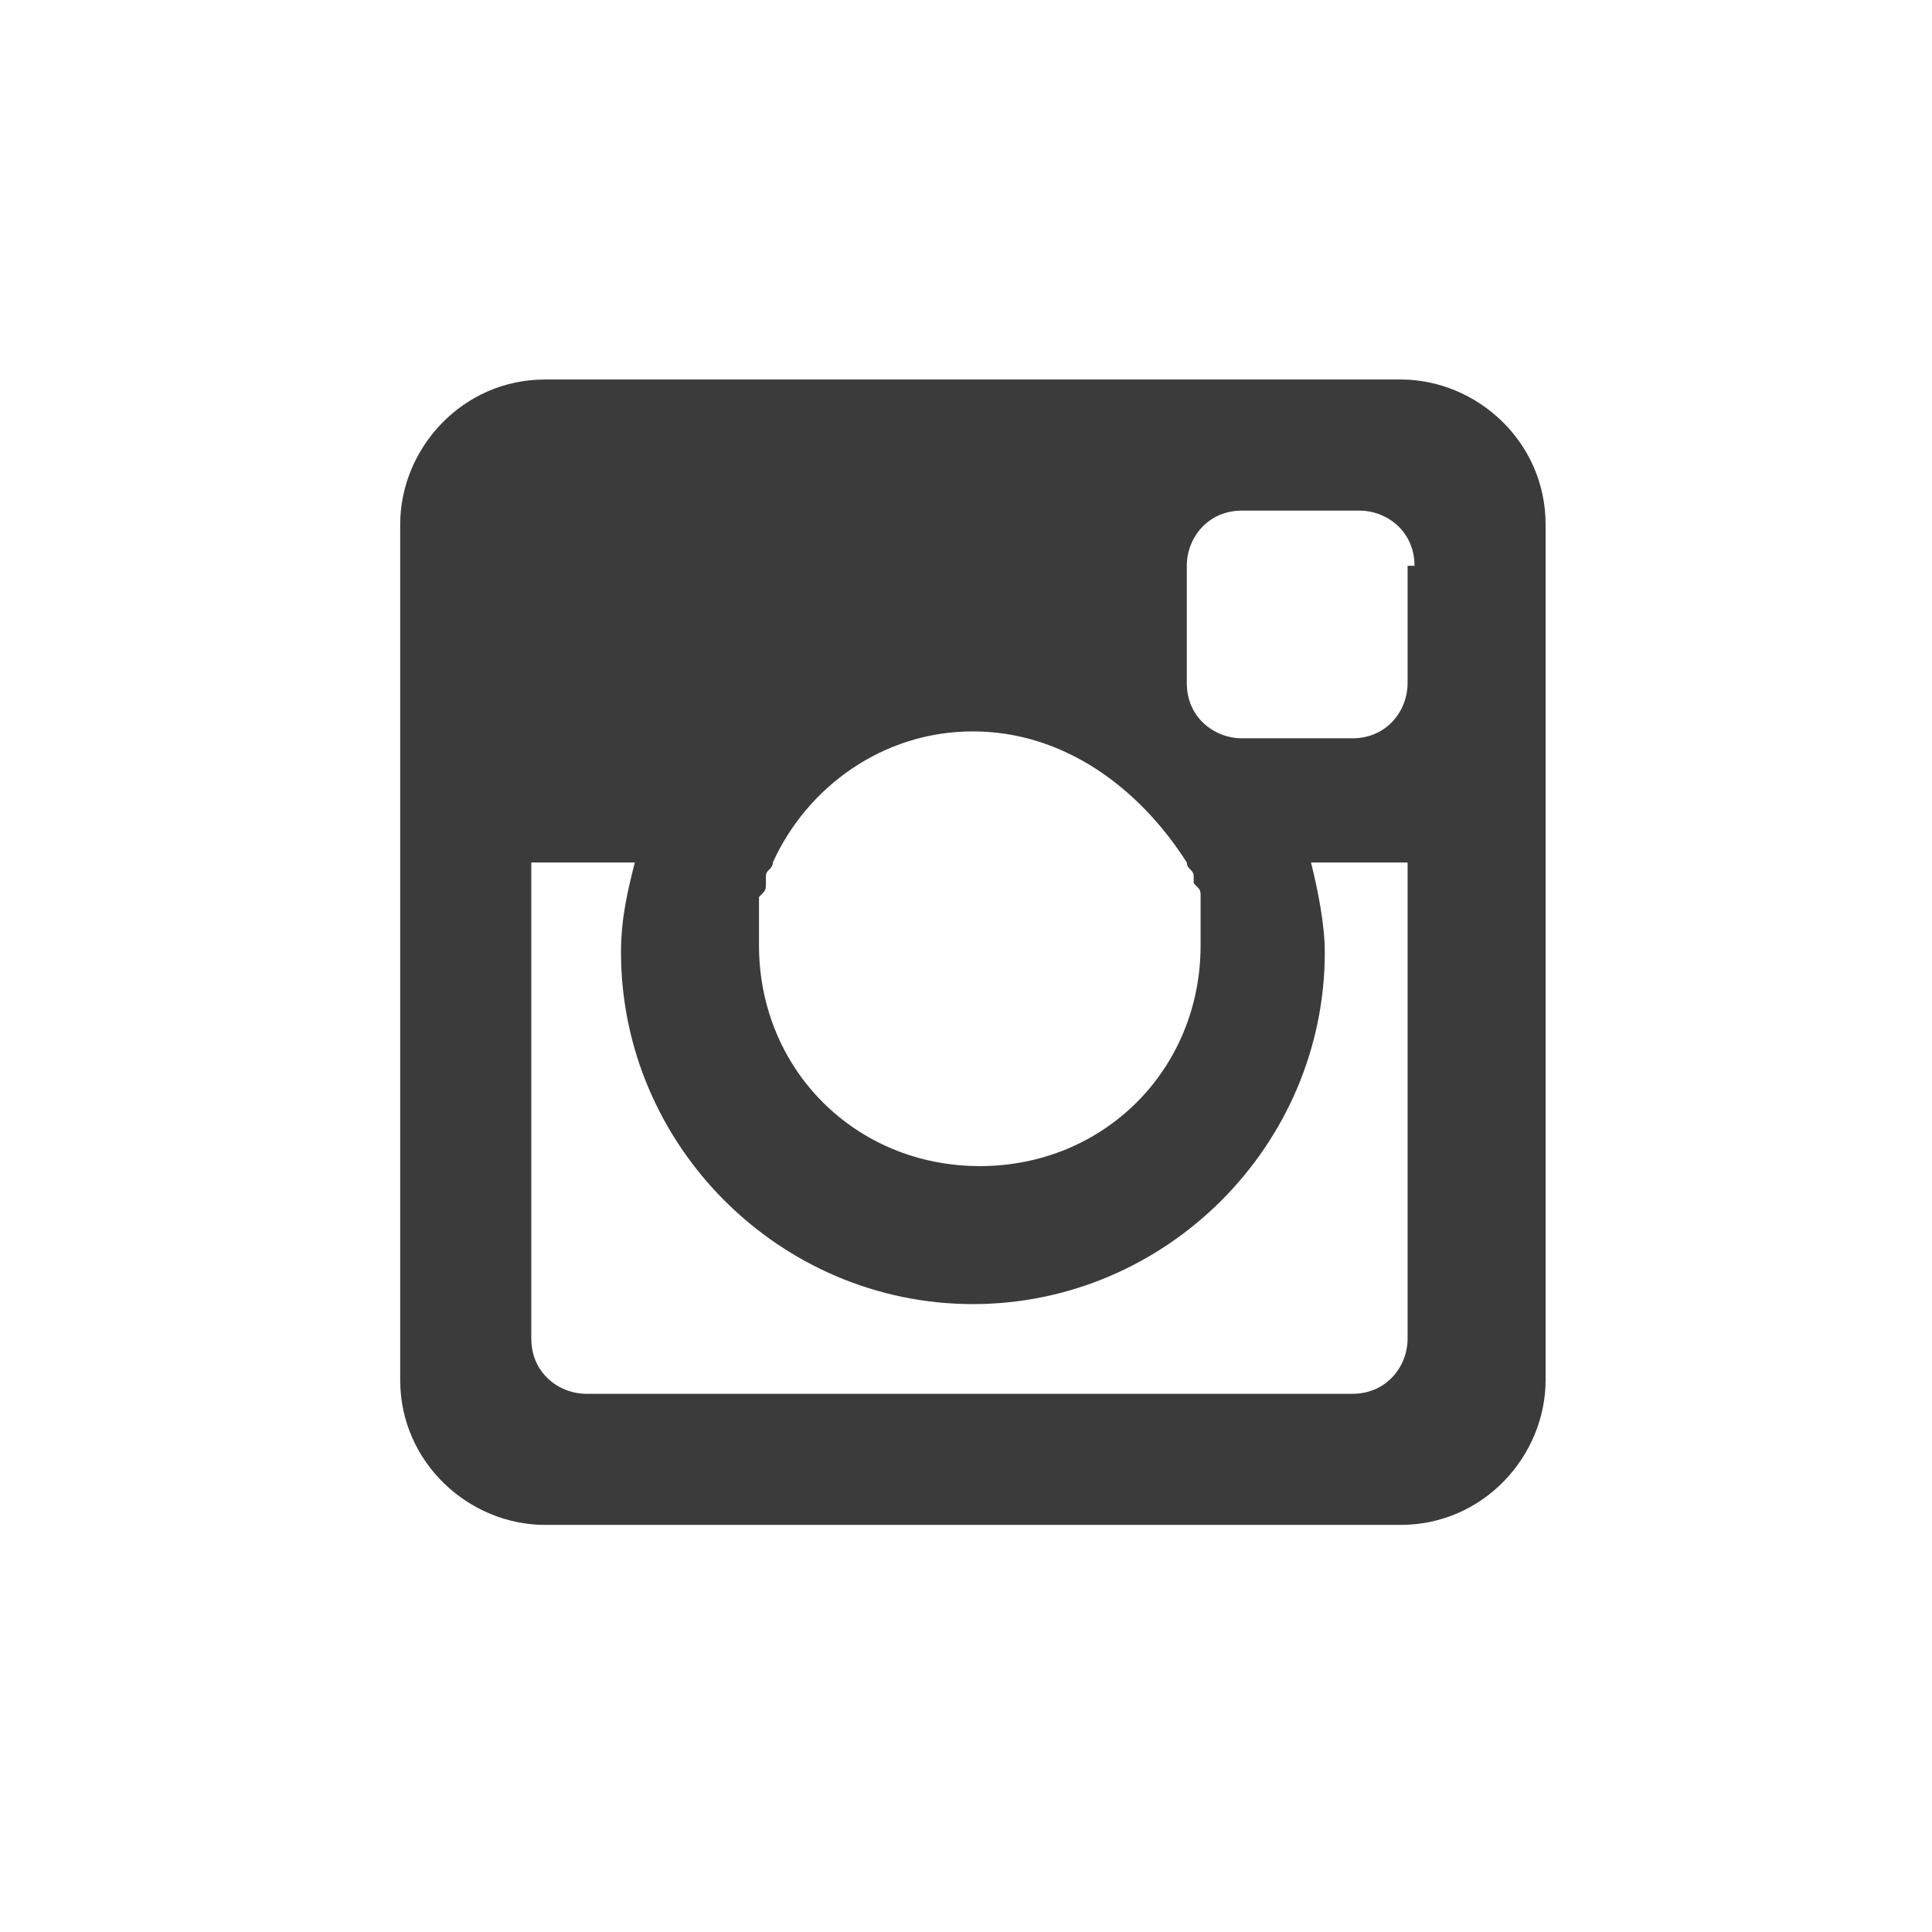 <?xml version="1.0" encoding="utf-8"?>
<!-- Generator: Adobe Illustrator 20.1.0, SVG Export Plug-In . SVG Version: 6.00 Build 0)  -->
<svg version="1.1" id="twitter" xmlns="http://www.w3.org/2000/svg" xmlns:xlink="http://www.w3.org/1999/xlink" x="0px" y="0px"
	 viewBox="0 0 28 28" style="enable-background:new 0 0 28 28;" xml:space="preserve">
<style type="text/css">
	.st0{fill-rule:evenodd;clip-rule:evenodd;fill:#3B3B3B;}
</style>
<path id="instagram_2_" class="st0" d="M20.3,22.1H7.9c-1.1,0-2.1-0.9-2.1-2.1V7.6c0-1.1,0.9-2.1,2.1-2.1h12.4
	c1.1,0,2.1,0.9,2.1,2.1V20C22.4,21.1,21.5,22.1,20.3,22.1z M14.1,10.6c-1.3,0-2.4,0.8-2.9,1.9h0c0,0,0,0,0,0c0,0.1-0.1,0.1-0.1,0.2
	c0,0,0,0.1,0,0.1c0,0.1,0,0.1-0.1,0.2c0,0,0,0.1,0,0.1c0,0.1,0,0.2,0,0.2c0,0,0,0.1,0,0.1c0,0.1,0,0.2,0,0.3c0,1.8,1.4,3.2,3.2,3.2
	c1.8,0,3.2-1.4,3.2-3.2c0-0.1,0-0.2,0-0.3c0,0,0-0.1,0-0.1c0-0.1,0-0.2,0-0.2c0,0,0-0.1,0-0.1c0-0.1,0-0.1-0.1-0.2c0,0,0-0.1,0-0.1
	c0-0.1-0.1-0.1-0.1-0.2c0,0,0,0,0,0h0C16.5,11.4,15.4,10.6,14.1,10.6z M20.5,8.2c0-0.5-0.4-0.8-0.8-0.8H18c-0.5,0-0.8,0.4-0.8,0.8
	v1.7c0,0.5,0.4,0.8,0.8,0.8h1.6c0.5,0,0.8-0.4,0.8-0.8V8.2z M20.5,12.5H19c0.1,0.4,0.2,0.9,0.2,1.3c0,2.8-2.3,5.1-5.1,5.1
	s-5.1-2.3-5.1-5.1c0-0.5,0.1-0.9,0.2-1.3H7.7v6.9c0,0.5,0.4,0.8,0.8,0.8h11.1c0.5,0,0.8-0.4,0.8-0.8V12.5z"/>
</svg>
